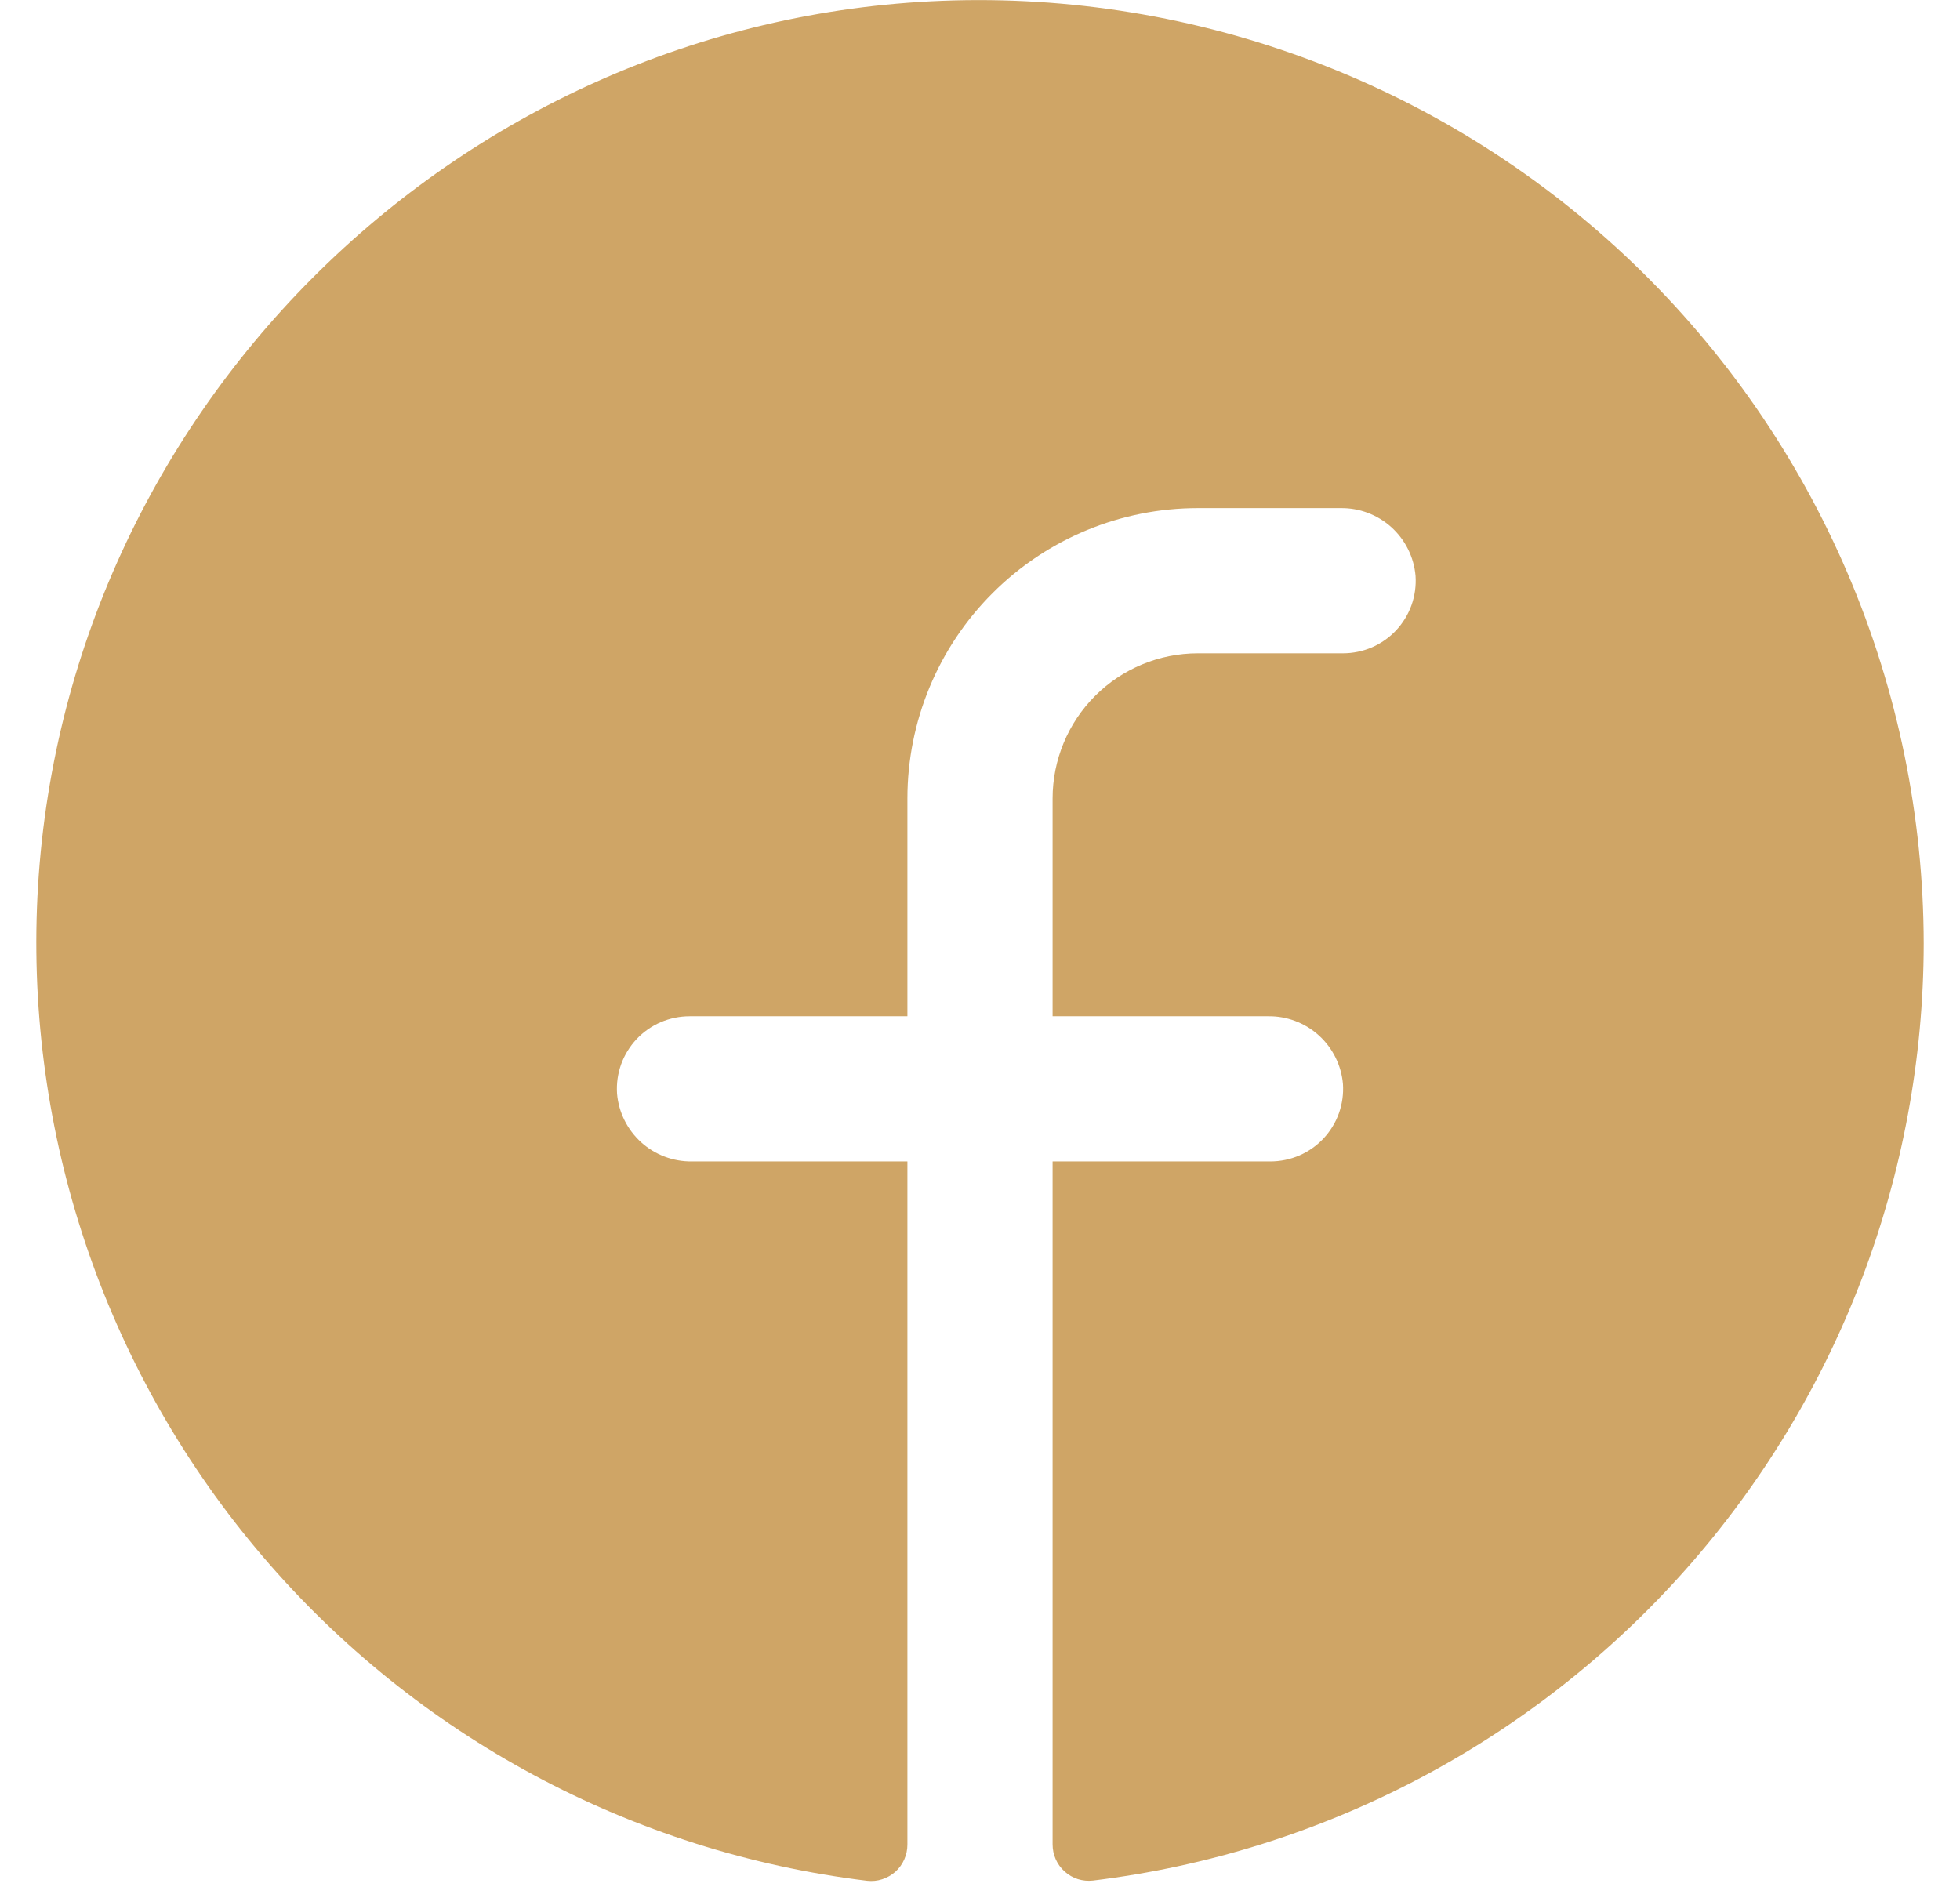 <svg width="27" height="26" viewBox="0 0 27 26" fill="none" xmlns="http://www.w3.org/2000/svg">
<path d="M26.5 13C26.496 16.177 25.33 19.243 23.222 21.621C21.114 23.998 18.21 25.523 15.056 25.907C14.986 25.915 14.915 25.908 14.848 25.887C14.78 25.865 14.718 25.83 14.666 25.782C14.613 25.735 14.571 25.677 14.543 25.613C14.514 25.548 14.5 25.478 14.5 25.407V16H17.5C17.637 16 17.773 15.972 17.899 15.918C18.024 15.864 18.138 15.784 18.232 15.684C18.325 15.584 18.398 15.466 18.444 15.337C18.49 15.208 18.509 15.07 18.5 14.934C18.478 14.677 18.359 14.437 18.168 14.264C17.977 14.091 17.727 13.996 17.469 14H14.5V11C14.5 10.47 14.711 9.961 15.086 9.586C15.461 9.211 15.97 9 16.5 9H18.5C18.637 9 18.773 8.972 18.899 8.918C19.024 8.864 19.138 8.784 19.232 8.684C19.325 8.584 19.398 8.466 19.444 8.337C19.49 8.208 19.509 8.071 19.5 7.934C19.478 7.676 19.359 7.437 19.167 7.263C18.975 7.09 18.725 6.996 18.466 7H16.5C15.439 7 14.422 7.421 13.672 8.172C12.921 8.922 12.5 9.939 12.5 11V14H9.5C9.363 14 9.227 14.028 9.101 14.082C8.976 14.136 8.862 14.216 8.768 14.316C8.675 14.416 8.602 14.534 8.556 14.663C8.51 14.792 8.491 14.929 8.5 15.066C8.522 15.324 8.641 15.563 8.833 15.737C9.025 15.91 9.275 16.004 9.534 16H12.5V25.41C12.5 25.48 12.486 25.55 12.457 25.615C12.429 25.68 12.387 25.737 12.335 25.785C12.282 25.832 12.22 25.867 12.153 25.889C12.086 25.911 12.015 25.918 11.945 25.91C8.707 25.516 5.734 23.92 3.617 21.439C1.499 18.957 0.39 15.771 0.509 12.511C0.759 5.761 6.226 0.274 12.981 0.011C14.73 -0.057 16.475 0.229 18.111 0.851C19.747 1.473 21.24 2.419 22.502 3.631C23.764 4.844 24.769 6.299 25.456 7.908C26.143 9.518 26.498 11.25 26.5 13Z" fill="#CFA566"/>
</svg>
